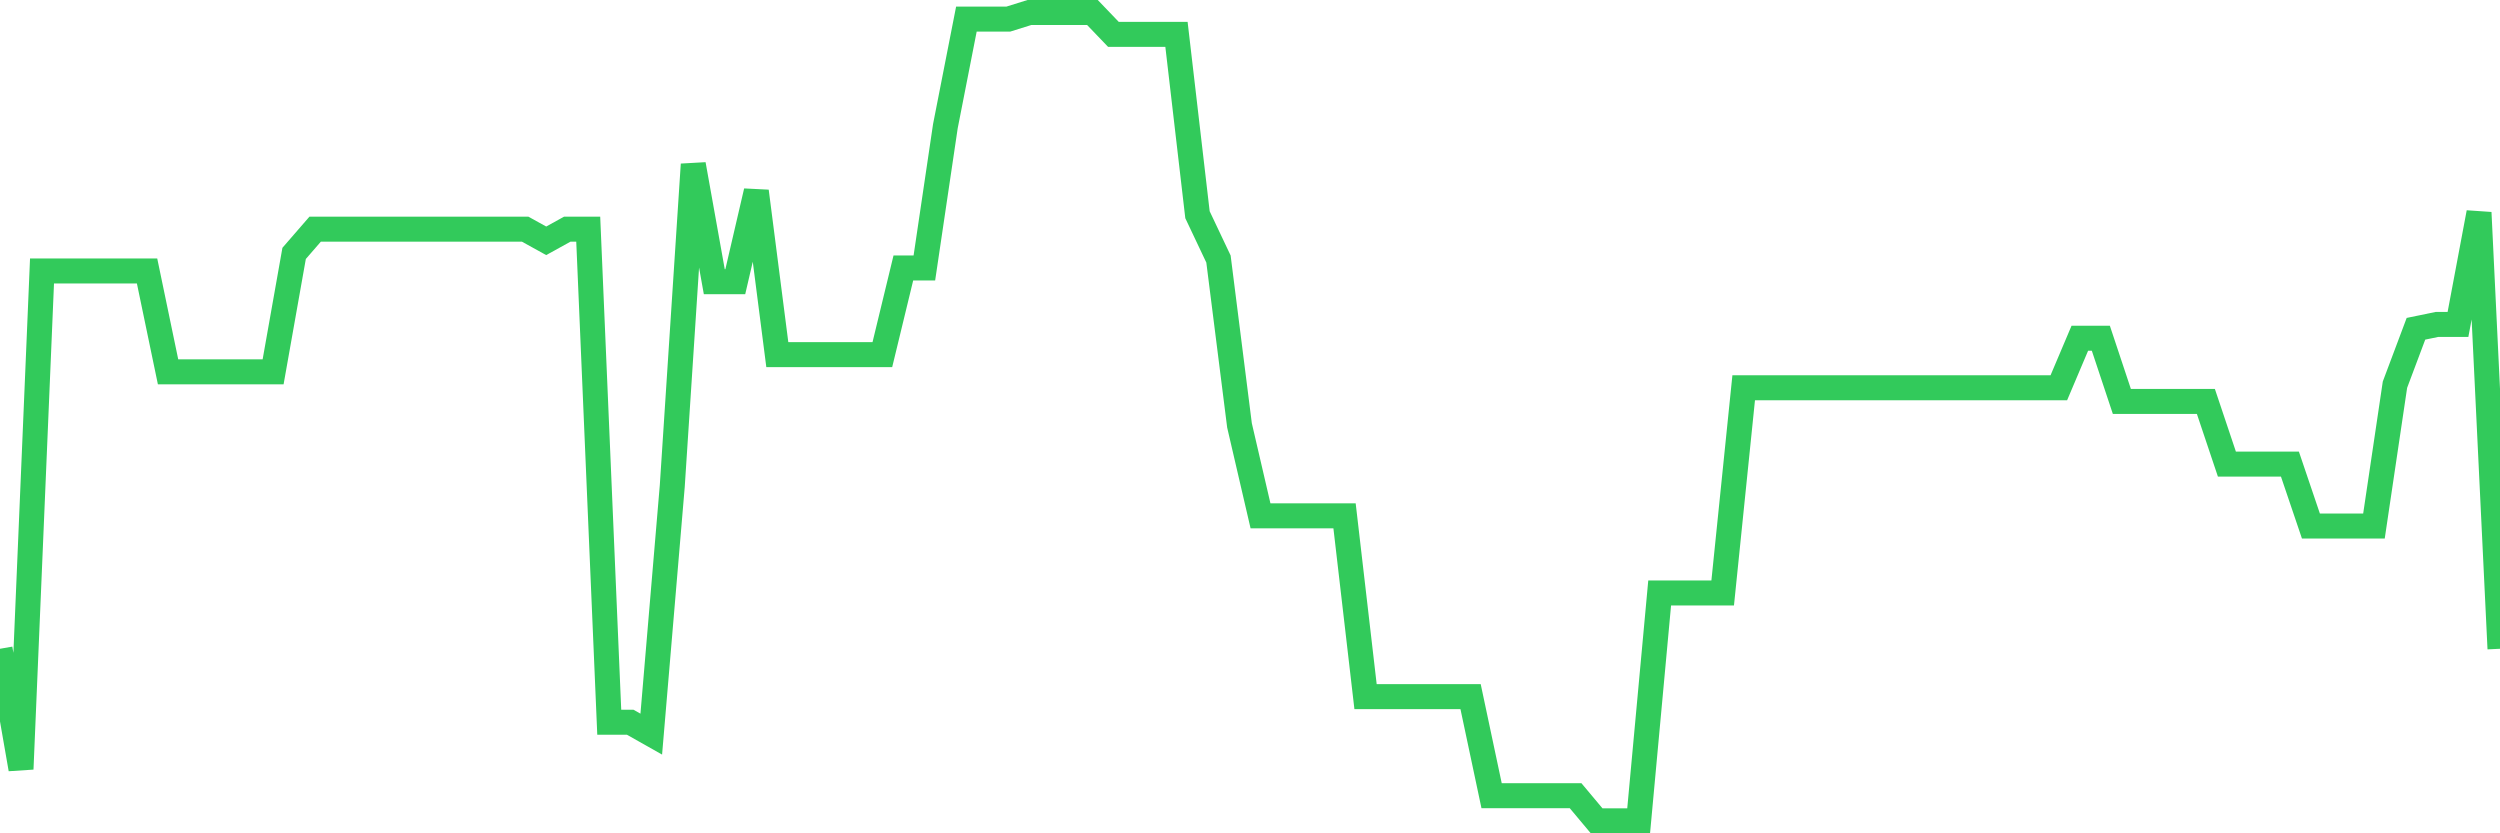 <svg
  xmlns="http://www.w3.org/2000/svg"
  xmlns:xlink="http://www.w3.org/1999/xlink"
  width="120"
  height="40"
  viewBox="0 0 120 40"
  preserveAspectRatio="none"
>
  <polyline
    points="0,31.141 1.008,36.916 2.017,13.006 3.025,13.006 4.034,13.006 5.042,13.006 6.05,13.006 7.059,13.006 8.067,17.849 9.076,17.849 10.084,17.849 11.092,17.849 12.101,17.849 13.109,17.849 14.118,12.163 15.126,11.001 16.134,11.001 17.143,11.001 18.151,11.001 19.16,11.001 20.168,11.001 21.176,11.001 22.185,11.001 23.193,11.001 24.202,11.001 25.21,11.001 26.218,11.559 27.227,11.001 28.235,11.001 29.244,34.668 30.252,34.668 31.261,35.238 32.269,23.33 33.277,7.89 34.286,13.522 35.294,13.522 36.303,9.18 37.311,17.023 38.319,17.023 39.328,17.023 40.336,17.023 41.345,17.023 42.353,17.023 43.361,12.861 44.37,12.861 45.378,6.058 46.387,0.916 47.395,0.916 48.403,0.916 49.412,0.6 50.42,0.6 51.429,0.6 52.437,0.6 53.445,1.651 54.454,1.651 55.462,1.651 56.471,1.651 57.479,10.306 58.487,12.434 59.496,20.419 60.504,24.76 61.513,24.76 62.521,24.76 63.529,24.76 64.538,24.76 65.546,33.438 66.555,33.438 67.563,33.438 68.571,33.438 69.58,33.438 70.588,33.438 71.597,38.195 72.605,38.195 73.613,38.195 74.622,38.195 75.63,38.195 76.639,39.4 77.647,39.4 78.655,39.4 79.664,28.461 80.672,28.461 81.681,28.461 82.689,28.461 83.697,18.613 84.706,18.613 85.714,18.613 86.723,18.613 87.731,18.613 88.739,18.613 89.748,18.613 90.756,18.613 91.765,18.613 92.773,18.613 93.782,18.613 94.79,18.613 95.798,18.613 96.807,18.613 97.815,18.613 98.824,18.613 99.832,16.234 100.84,16.234 101.849,19.268 102.857,19.268 103.866,19.268 104.874,19.268 105.882,19.268 106.891,22.276 107.899,22.276 108.908,22.276 109.916,22.276 110.924,25.25 111.933,25.25 112.941,25.25 113.95,25.25 114.958,18.465 115.966,15.781 116.975,15.573 117.983,15.573 118.992,10.203 120,31.141"
    fill="none"
    stroke="#32ca5b"
    stroke-width="1.2"
  >
  </polyline>
</svg>